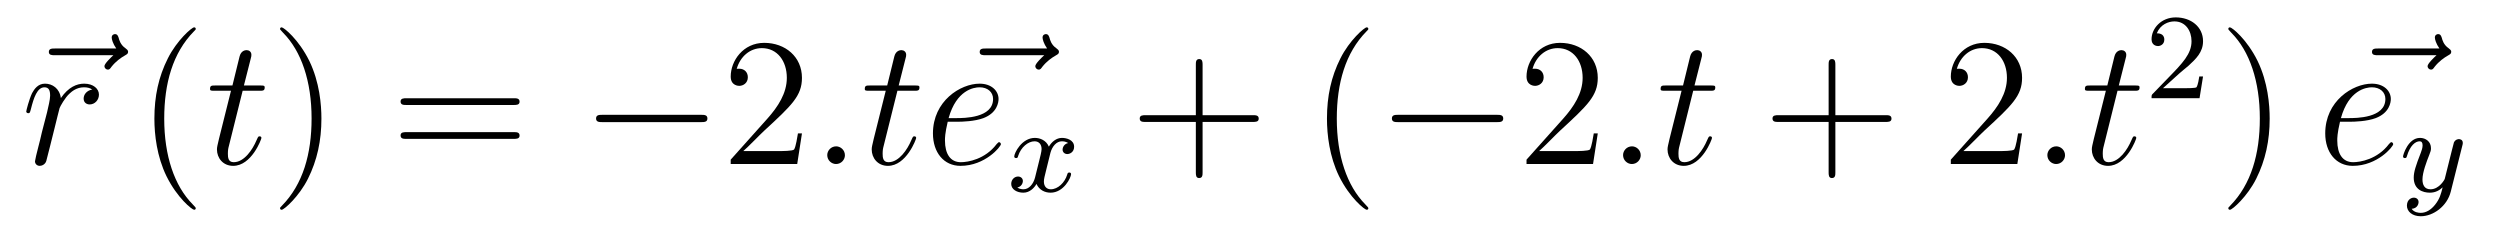 <?xml version='1.0' encoding='UTF-8'?>
<!-- This file was generated by dvisvgm 2.11.1 -->
<svg version='1.1' xmlns='http://www.w3.org/2000/svg' xmlns:xlink='http://www.w3.org/1999/xlink' width='164pt' height='15pt' viewBox='0 -15 164 15'>
<g id='page1'>
<g transform='matrix(1 0 0 -1 -127 650)'>
<path d='M134.435 661.377C134.292 661.245 133.85 660.827 133.85 660.659C133.85 660.54 133.957 660.432 134.077 660.432C134.184 660.432 134.232 660.504 134.316 660.623C134.603 660.982 134.926 661.209 135.201 661.365C135.32 661.436 135.404 661.472 135.404 661.604C135.404 661.711 135.308 661.771 135.236 661.831C134.902 662.058 134.818 662.381 134.782 662.524C134.746 662.62 134.71 662.763 134.543 662.763C134.471 662.763 134.328 662.715 134.328 662.536C134.328 662.428 134.4 662.142 134.627 661.819H130.61C130.407 661.819 130.204 661.819 130.204 661.592C130.204 661.377 130.419 661.377 130.61 661.377H134.435Z'/>
<path d='M133.049 659.129C132.679 659.058 132.487 658.794 132.487 658.532C132.487 658.245 132.714 658.149 132.882 658.149C133.216 658.149 133.491 658.436 133.491 658.794C133.491 659.177 133.121 659.512 132.523 659.512C132.045 659.512 131.495 659.297 130.993 658.567C130.909 659.201 130.431 659.512 129.953 659.512C129.487 659.512 129.248 659.153 129.104 658.89C128.901 658.46 128.722 657.742 128.722 657.683C128.722 657.635 128.769 657.575 128.853 657.575C128.949 657.575 128.961 657.587 129.032 657.862C129.212 658.579 129.439 659.273 129.917 659.273C130.204 659.273 130.288 659.069 130.288 658.723C130.288 658.46 130.168 657.993 130.085 657.623L129.75 656.332C129.702 656.105 129.57 655.567 129.511 655.352C129.427 655.041 129.295 654.479 129.295 654.419C129.295 654.252 129.427 654.12 129.606 654.12C129.738 654.12 129.965 654.204 130.037 654.443C130.072 654.539 130.515 656.344 130.586 656.619C130.646 656.882 130.718 657.133 130.778 657.396C130.825 657.563 130.873 657.754 130.909 657.91C130.945 658.017 131.268 658.603 131.567 658.866C131.71 658.998 132.021 659.273 132.511 659.273C132.702 659.273 132.894 659.237 133.049 659.129Z'/>
<path d='M139.841 651.335C139.841 651.371 139.841 651.395 139.638 651.598C138.443 652.806 137.773 654.778 137.773 657.217C137.773 659.536 138.335 661.532 139.722 662.943C139.841 663.05 139.841 663.074 139.841 663.11C139.841 663.182 139.782 663.206 139.734 663.206C139.578 663.206 138.598 662.345 138.012 661.173C137.403 659.966 137.128 658.687 137.128 657.217C137.128 656.152 137.295 654.73 137.917 653.451C138.622 652.017 139.602 651.239 139.734 651.239C139.782 651.239 139.841 651.263 139.841 651.335Z'/>
<path d='M142.918 659.046H144.017C144.245 659.046 144.364 659.046 144.364 659.261C144.364 659.392 144.292 659.392 144.053 659.392H143.001L143.444 661.137C143.491 661.305 143.491 661.329 143.491 661.413C143.491 661.604 143.336 661.711 143.181 661.711C143.085 661.711 142.81 661.675 142.715 661.293L142.248 659.392H141.125C140.886 659.392 140.778 659.392 140.778 659.165C140.778 659.046 140.861 659.046 141.089 659.046H142.153L141.364 655.89C141.268 655.471 141.232 655.352 141.232 655.196C141.232 654.634 141.627 654.12 142.296 654.12C143.503 654.12 144.149 655.866 144.149 655.949C144.149 656.021 144.101 656.057 144.029 656.057C144.006 656.057 143.958 656.057 143.934 656.009C143.922 655.997 143.91 655.985 143.826 655.794C143.575 655.196 143.025 654.36 142.332 654.36C141.973 654.36 141.949 654.658 141.949 654.921C141.949 654.933 141.949 655.16 141.985 655.304L142.918 659.046Z'/>
<path d='M148.085 657.217C148.085 658.125 147.966 659.607 147.296 660.994C146.591 662.428 145.611 663.206 145.479 663.206C145.431 663.206 145.372 663.182 145.372 663.11C145.372 663.074 145.372 663.05 145.575 662.847C146.77 661.64 147.44 659.667 147.44 657.228C147.44 654.909 146.878 652.913 145.491 651.502C145.372 651.395 145.372 651.371 145.372 651.335C145.372 651.263 145.431 651.239 145.479 651.239C145.634 651.239 146.615 652.1 147.201 653.272C147.81 654.491 148.085 655.782 148.085 657.217Z'/>
<path d='M160.702 658.113C160.869 658.113 161.084 658.113 161.084 658.328C161.084 658.555 160.881 658.555 160.702 658.555H153.661C153.493 658.555 153.278 658.555 153.278 658.34C153.278 658.113 153.481 658.113 153.661 658.113H160.702ZM160.702 655.89C160.869 655.89 161.084 655.89 161.084 656.105C161.084 656.332 160.881 656.332 160.702 656.332H153.661C153.493 656.332 153.278 656.332 153.278 656.117C153.278 655.89 153.481 655.89 153.661 655.89H160.702Z'/>
<path d='M172.988 656.989C173.191 656.989 173.406 656.989 173.406 657.228C173.406 657.468 173.191 657.468 172.988 657.468H166.521C166.317 657.468 166.102 657.468 166.102 657.228C166.102 656.989 166.317 656.989 166.521 656.989H172.988Z'/>
<path d='M179.608 656.248H179.345C179.309 656.045 179.213 655.387 179.094 655.196C179.01 655.089 178.329 655.089 177.97 655.089H175.759C176.082 655.364 176.811 656.129 177.122 656.416C178.938 658.089 179.608 658.711 179.608 659.894C179.608 661.269 178.52 662.189 177.133 662.189S174.934 661.006 174.934 659.978C174.934 659.368 175.46 659.368 175.496 659.368C175.747 659.368 176.058 659.547 176.058 659.93C176.058 660.265 175.83 660.492 175.496 660.492C175.388 660.492 175.364 660.492 175.328 660.48C175.556 661.293 176.201 661.843 176.978 661.843C177.994 661.843 178.616 660.994 178.616 659.894C178.616 658.878 178.03 657.993 177.349 657.228L174.934 654.527V654.24H179.297L179.608 656.248Z'/>
<path d='M182.427 654.814C182.427 655.16 182.139 655.4 181.853 655.4C181.506 655.4 181.267 655.113 181.267 654.826C181.267 654.479 181.554 654.24 181.841 654.24C182.187 654.24 182.427 654.527 182.427 654.814ZM185.87 659.046H186.969C187.197 659.046 187.316 659.046 187.316 659.261C187.316 659.392 187.244 659.392 187.005 659.392H185.954L186.396 661.137C186.444 661.305 186.444 661.329 186.444 661.413C186.444 661.604 186.288 661.711 186.133 661.711C186.037 661.711 185.762 661.675 185.667 661.293L185.2 659.392H184.077C183.838 659.392 183.73 659.392 183.73 659.165C183.73 659.046 183.813 659.046 184.041 659.046H185.105L184.316 655.89C184.22 655.471 184.184 655.352 184.184 655.196C184.184 654.634 184.579 654.12 185.248 654.12C186.455 654.12 187.101 655.866 187.101 655.949C187.101 656.021 187.053 656.057 186.981 656.057C186.958 656.057 186.91 656.057 186.886 656.009C186.874 655.997 186.862 655.985 186.778 655.794C186.527 655.196 185.977 654.36 185.284 654.36C184.925 654.36 184.901 654.658 184.901 654.921C184.901 654.933 184.901 655.16 184.937 655.304L185.87 659.046Z'/>
<path d='M195.5 661.377C195.356 661.245 194.915 660.827 194.915 660.659C194.915 660.54 195.022 660.432 195.142 660.432C195.248 660.432 195.296 660.504 195.38 660.623C195.667 660.982 195.99 661.209 196.265 661.365C196.385 661.436 196.469 661.472 196.469 661.604C196.469 661.711 196.373 661.771 196.301 661.831C195.966 662.058 195.882 662.381 195.847 662.524C195.811 662.62 195.775 662.763 195.607 662.763C195.535 662.763 195.392 662.715 195.392 662.536C195.392 662.428 195.464 662.142 195.691 661.819H191.675C191.471 661.819 191.268 661.819 191.268 661.592C191.268 661.377 191.483 661.377 191.675 661.377H195.5Z'/>
<path d='M189.803 657.013C190.126 657.013 190.939 657.037 191.513 657.252C192.421 657.599 192.505 658.293 192.505 658.507C192.505 659.033 192.05 659.512 191.262 659.512C190.007 659.512 188.201 658.376 188.201 656.248C188.201 654.993 188.919 654.12 190.007 654.12C191.632 654.12 192.66 655.387 192.66 655.543C192.66 655.615 192.588 655.674 192.541 655.674C192.505 655.674 192.493 655.662 192.385 655.555C191.62 654.539 190.485 654.36 190.03 654.36C189.349 654.36 188.99 654.897 188.99 655.782C188.99 655.949 188.99 656.248 189.17 657.013H189.803ZM189.229 657.252C189.743 659.093 190.879 659.273 191.262 659.273C191.787 659.273 192.146 658.962 192.146 658.507C192.146 657.252 190.233 657.252 189.732 657.252H189.229Z'/>
<path d='M197.072 655.619C196.722 655.532 196.705 655.221 196.705 655.189C196.705 655.014 196.841 654.894 197.016 654.894S197.462 655.03 197.462 655.372C197.462 655.827 196.961 655.954 196.666 655.954C196.291 655.954 195.989 655.691 195.805 655.38C195.63 655.803 195.216 655.954 194.888 655.954C194.021 655.954 193.534 654.958 193.534 654.735C193.534 654.663 193.59 654.631 193.654 654.631C193.75 654.631 193.765 654.671 193.789 654.767C193.973 655.348 194.45 655.731 194.866 655.731C195.175 655.731 195.328 655.508 195.328 655.221C195.328 655.062 195.232 654.695 195.168 654.44C195.112 654.209 194.936 653.5 194.897 653.348C194.785 652.918 194.498 652.583 194.14 652.583C194.108 652.583 193.901 652.583 193.734 652.695C194.1 652.782 194.1 653.117 194.1 653.125C194.1 653.308 193.956 653.42 193.781 653.42C193.566 653.42 193.336 653.237 193.336 652.934C193.336 652.567 193.726 652.36 194.132 652.36C194.554 652.36 194.849 652.679 194.993 652.934C195.168 652.543 195.534 652.36 195.917 652.36C196.786 652.36 197.263 653.356 197.263 653.579C197.263 653.659 197.2 653.683 197.143 653.683C197.048 653.683 197.032 653.627 197.009 653.547C196.849 653.014 196.394 652.583 195.932 652.583C195.67 652.583 195.479 652.759 195.479 653.093C195.479 653.253 195.527 653.436 195.638 653.882C195.694 654.121 195.869 654.822 195.908 654.974C196.02 655.388 196.3 655.731 196.658 655.731C196.698 655.731 196.904 655.731 197.072 655.619Z'/>
<path d='M205.89 657.001H209.189C209.357 657.001 209.572 657.001 209.572 657.217C209.572 657.444 209.369 657.444 209.189 657.444H205.89V660.743C205.89 660.91 205.89 661.126 205.674 661.126C205.447 661.126 205.447 660.922 205.447 660.743V657.444H202.148C201.98 657.444 201.766 657.444 201.766 657.228C201.766 657.001 201.968 657.001 202.148 657.001H205.447V653.702C205.447 653.535 205.447 653.32 205.662 653.32C205.89 653.32 205.89 653.523 205.89 653.702V657.001Z'/>
<path d='M216.762 651.335C216.762 651.371 216.762 651.395 216.559 651.598C215.364 652.806 214.694 654.778 214.694 657.217C214.694 659.536 215.256 661.532 216.643 662.943C216.762 663.05 216.762 663.074 216.762 663.11C216.762 663.182 216.702 663.206 216.655 663.206C216.499 663.206 215.519 662.345 214.933 661.173C214.324 659.966 214.049 658.687 214.049 657.217C214.049 656.152 214.216 654.73 214.837 653.451C215.543 652.017 216.523 651.239 216.655 651.239C216.702 651.239 216.762 651.263 216.762 651.335Z'/>
<path d='M225.193 656.989C225.397 656.989 225.612 656.989 225.612 657.228C225.612 657.468 225.397 657.468 225.193 657.468H218.726C218.524 657.468 218.308 657.468 218.308 657.228C218.308 656.989 218.524 656.989 218.726 656.989H225.193Z'/>
<path d='M231.814 656.248H231.551C231.515 656.045 231.419 655.387 231.3 655.196C231.216 655.089 230.534 655.089 230.177 655.089H227.965C228.288 655.364 229.016 656.129 229.327 656.416C231.144 658.089 231.814 658.711 231.814 659.894C231.814 661.269 230.726 662.189 229.339 662.189C227.953 662.189 227.14 661.006 227.14 659.978C227.14 659.368 227.666 659.368 227.701 659.368C227.953 659.368 228.264 659.547 228.264 659.93C228.264 660.265 228.036 660.492 227.701 660.492C227.594 660.492 227.57 660.492 227.534 660.48C227.761 661.293 228.407 661.843 229.184 661.843C230.2 661.843 230.821 660.994 230.821 659.894C230.821 658.878 230.236 657.993 229.555 657.228L227.14 654.527V654.24H231.503L231.814 656.248Z'/>
<path d='M234.632 654.814C234.632 655.16 234.346 655.4 234.059 655.4C233.712 655.4 233.473 655.113 233.473 654.826C233.473 654.479 233.76 654.24 234.047 654.24C234.394 654.24 234.632 654.527 234.632 654.814ZM238.075 659.046H239.176C239.402 659.046 239.522 659.046 239.522 659.261C239.522 659.392 239.45 659.392 239.212 659.392H238.159L238.602 661.137C238.65 661.305 238.65 661.329 238.65 661.413C238.65 661.604 238.494 661.711 238.338 661.711C238.243 661.711 237.968 661.675 237.872 661.293L237.407 659.392H236.282C236.044 659.392 235.936 659.392 235.936 659.165C235.936 659.046 236.02 659.046 236.246 659.046H237.311L236.521 655.89C236.426 655.471 236.39 655.352 236.39 655.196C236.39 654.634 236.785 654.12 237.454 654.12C238.661 654.12 239.306 655.866 239.306 655.949C239.306 656.021 239.26 656.057 239.188 656.057C239.164 656.057 239.116 656.057 239.092 656.009C239.08 655.997 239.068 655.985 238.984 655.794C238.733 655.196 238.183 654.36 237.49 654.36C237.131 654.36 237.107 654.658 237.107 654.921C237.107 654.933 237.107 655.16 237.143 655.304L238.075 659.046Z'/>
<path d='M247.4 657.001H250.699C250.867 657.001 251.082 657.001 251.082 657.217C251.082 657.444 250.879 657.444 250.699 657.444H247.4V660.743C247.4 660.91 247.4 661.126 247.184 661.126C246.958 661.126 246.958 660.922 246.958 660.743V657.444H243.659C243.491 657.444 243.276 657.444 243.276 657.228C243.276 657.001 243.479 657.001 243.659 657.001H246.958V653.702C246.958 653.535 246.958 653.32 247.172 653.32C247.4 653.32 247.4 653.523 247.4 653.702V657.001Z'/>
<path d='M259.648 656.248H259.385C259.349 656.045 259.253 655.387 259.133 655.196C259.05 655.089 258.368 655.089 258.01 655.089H255.798C256.121 655.364 256.85 656.129 257.161 656.416C258.978 658.089 259.648 658.711 259.648 659.894C259.648 661.269 258.559 662.189 257.173 662.189C255.786 662.189 254.974 661.006 254.974 659.978C254.974 659.368 255.499 659.368 255.535 659.368C255.786 659.368 256.097 659.547 256.097 659.93C256.097 660.265 255.87 660.492 255.535 660.492C255.427 660.492 255.404 660.492 255.368 660.48C255.595 661.293 256.241 661.843 257.017 661.843C258.034 661.843 258.655 660.994 258.655 659.894C258.655 658.878 258.07 657.993 257.388 657.228L254.974 654.527V654.24H259.337L259.648 656.248Z'/>
<path d='M262.466 654.814C262.466 655.16 262.18 655.4 261.892 655.4C261.546 655.4 261.306 655.113 261.306 654.826C261.306 654.479 261.594 654.24 261.881 654.24C262.226 654.24 262.466 654.527 262.466 654.814ZM265.909 659.046H267.008C267.236 659.046 267.355 659.046 267.355 659.261C267.355 659.392 267.284 659.392 267.044 659.392H265.993L266.435 661.137C266.483 661.305 266.483 661.329 266.483 661.413C266.483 661.604 266.328 661.711 266.172 661.711C266.076 661.711 265.802 661.675 265.706 661.293L265.24 659.392H264.116C263.878 659.392 263.77 659.392 263.77 659.165C263.77 659.046 263.854 659.046 264.08 659.046H265.145L264.355 655.89C264.259 655.471 264.223 655.352 264.223 655.196C264.223 654.634 264.618 654.12 265.288 654.12C266.495 654.12 267.14 655.866 267.14 655.949C267.14 656.021 267.092 656.057 267.02 656.057C266.998 656.057 266.95 656.057 266.926 656.009C266.914 655.997 266.902 655.985 266.818 655.794C266.567 655.196 266.017 654.36 265.324 654.36C264.965 654.36 264.941 654.658 264.941 654.921C264.941 654.933 264.941 655.16 264.977 655.304L265.909 659.046Z'/>
<path d='M269.968 660.186C270.095 660.305 270.43 660.568 270.557 660.68C271.051 661.134 271.52 661.572 271.52 662.297C271.52 663.245 270.724 663.859 269.728 663.859C268.772 663.859 268.142 663.134 268.142 662.425C268.142 662.034 268.453 661.978 268.565 661.978C268.732 661.978 268.979 662.098 268.979 662.401C268.979 662.815 268.58 662.815 268.486 662.815C268.716 663.397 269.25 663.596 269.64 663.596C270.382 663.596 270.764 662.967 270.764 662.297C270.764 661.468 270.182 660.863 269.242 659.899L268.238 658.863C268.142 658.775 268.142 658.759 268.142 658.56H271.29L271.52 659.986H271.273C271.25 659.827 271.187 659.428 271.091 659.277C271.043 659.213 270.437 659.213 270.31 659.213H268.891L269.968 660.186Z'/>
<path d='M275.891 657.217C275.891 658.125 275.772 659.607 275.102 660.994C274.397 662.428 273.416 663.206 273.286 663.206C273.238 663.206 273.178 663.182 273.178 663.11C273.178 663.074 273.178 663.05 273.38 662.847C274.577 661.64 275.245 659.667 275.245 657.228C275.245 654.909 274.684 652.913 273.296 651.502C273.178 651.395 273.178 651.371 273.178 651.335C273.178 651.263 273.238 651.239 273.286 651.239C273.44 651.239 274.421 652.1 275.006 653.272C275.616 654.491 275.891 655.782 275.891 657.217Z'/>
<path d='M286.834 661.377C286.691 661.245 286.248 660.827 286.248 660.659C286.248 660.54 286.356 660.432 286.476 660.432C286.583 660.432 286.631 660.504 286.715 660.623C287.002 660.982 287.324 661.209 287.599 661.365C287.718 661.436 287.802 661.472 287.802 661.604C287.802 661.711 287.707 661.771 287.635 661.831C287.3 662.058 287.216 662.381 287.18 662.524C287.144 662.62 287.108 662.763 286.942 662.763C286.87 662.763 286.727 662.715 286.727 662.536C286.727 662.428 286.799 662.142 287.026 661.819H283.008C282.805 661.819 282.602 661.819 282.602 661.592C282.602 661.377 282.817 661.377 283.008 661.377H286.834Z'/>
<path d='M281.137 657.013C281.46 657.013 282.272 657.037 282.846 657.252C283.756 657.599 283.838 658.293 283.838 658.507C283.838 659.033 283.385 659.512 282.595 659.512C281.341 659.512 279.535 658.376 279.535 656.248C279.535 654.993 280.253 654.12 281.341 654.12C282.966 654.12 283.994 655.387 283.994 655.543C283.994 655.615 283.922 655.674 283.874 655.674C283.838 655.674 283.826 655.662 283.72 655.555C282.954 654.539 281.819 654.36 281.364 654.36C280.684 654.36 280.325 654.897 280.325 655.782C280.325 655.949 280.325 656.248 280.504 657.013H281.137ZM280.564 657.252C281.077 659.093 282.214 659.273 282.595 659.273C283.122 659.273 283.481 658.962 283.481 658.507C283.481 657.252 281.568 657.252 281.065 657.252H280.564Z'/>
<path d='M288.528 655.444C288.559 655.556 288.559 655.572 288.559 655.627C288.559 655.827 288.4 655.874 288.305 655.874C288.265 655.874 288.082 655.866 287.978 655.659C287.962 655.619 287.89 655.332 287.85 655.165L287.372 653.253C287.364 653.229 287.022 652.583 286.44 652.583C286.049 652.583 285.914 652.87 285.914 653.229C285.914 653.691 286.186 654.4 286.368 654.862C286.448 655.062 286.472 655.133 286.472 655.277C286.472 655.715 286.121 655.954 285.755 655.954C284.965 655.954 284.639 654.831 284.639 654.735C284.639 654.663 284.695 654.631 284.759 654.631C284.862 654.631 284.87 654.679 284.894 654.759C285.101 655.452 285.444 655.731 285.731 655.731C285.851 655.731 285.922 655.651 285.922 655.468C285.922 655.301 285.858 655.117 285.803 654.974C285.475 654.129 285.341 653.723 285.341 653.348C285.341 652.567 285.93 652.36 286.4 652.36C286.775 652.36 287.046 652.527 287.237 652.711C287.125 652.265 287.046 651.954 286.742 651.572C286.48 651.245 286.16 651.037 285.803 651.037C285.667 651.037 285.364 651.062 285.205 651.301C285.628 651.333 285.659 651.691 285.659 651.739C285.659 651.93 285.516 652.034 285.348 652.034C285.173 652.034 284.894 651.898 284.894 651.508C284.894 651.133 285.236 650.814 285.803 650.814C286.615 650.814 287.532 651.468 287.771 652.432L288.528 655.444Z'/>
</g>
</g>
</svg>